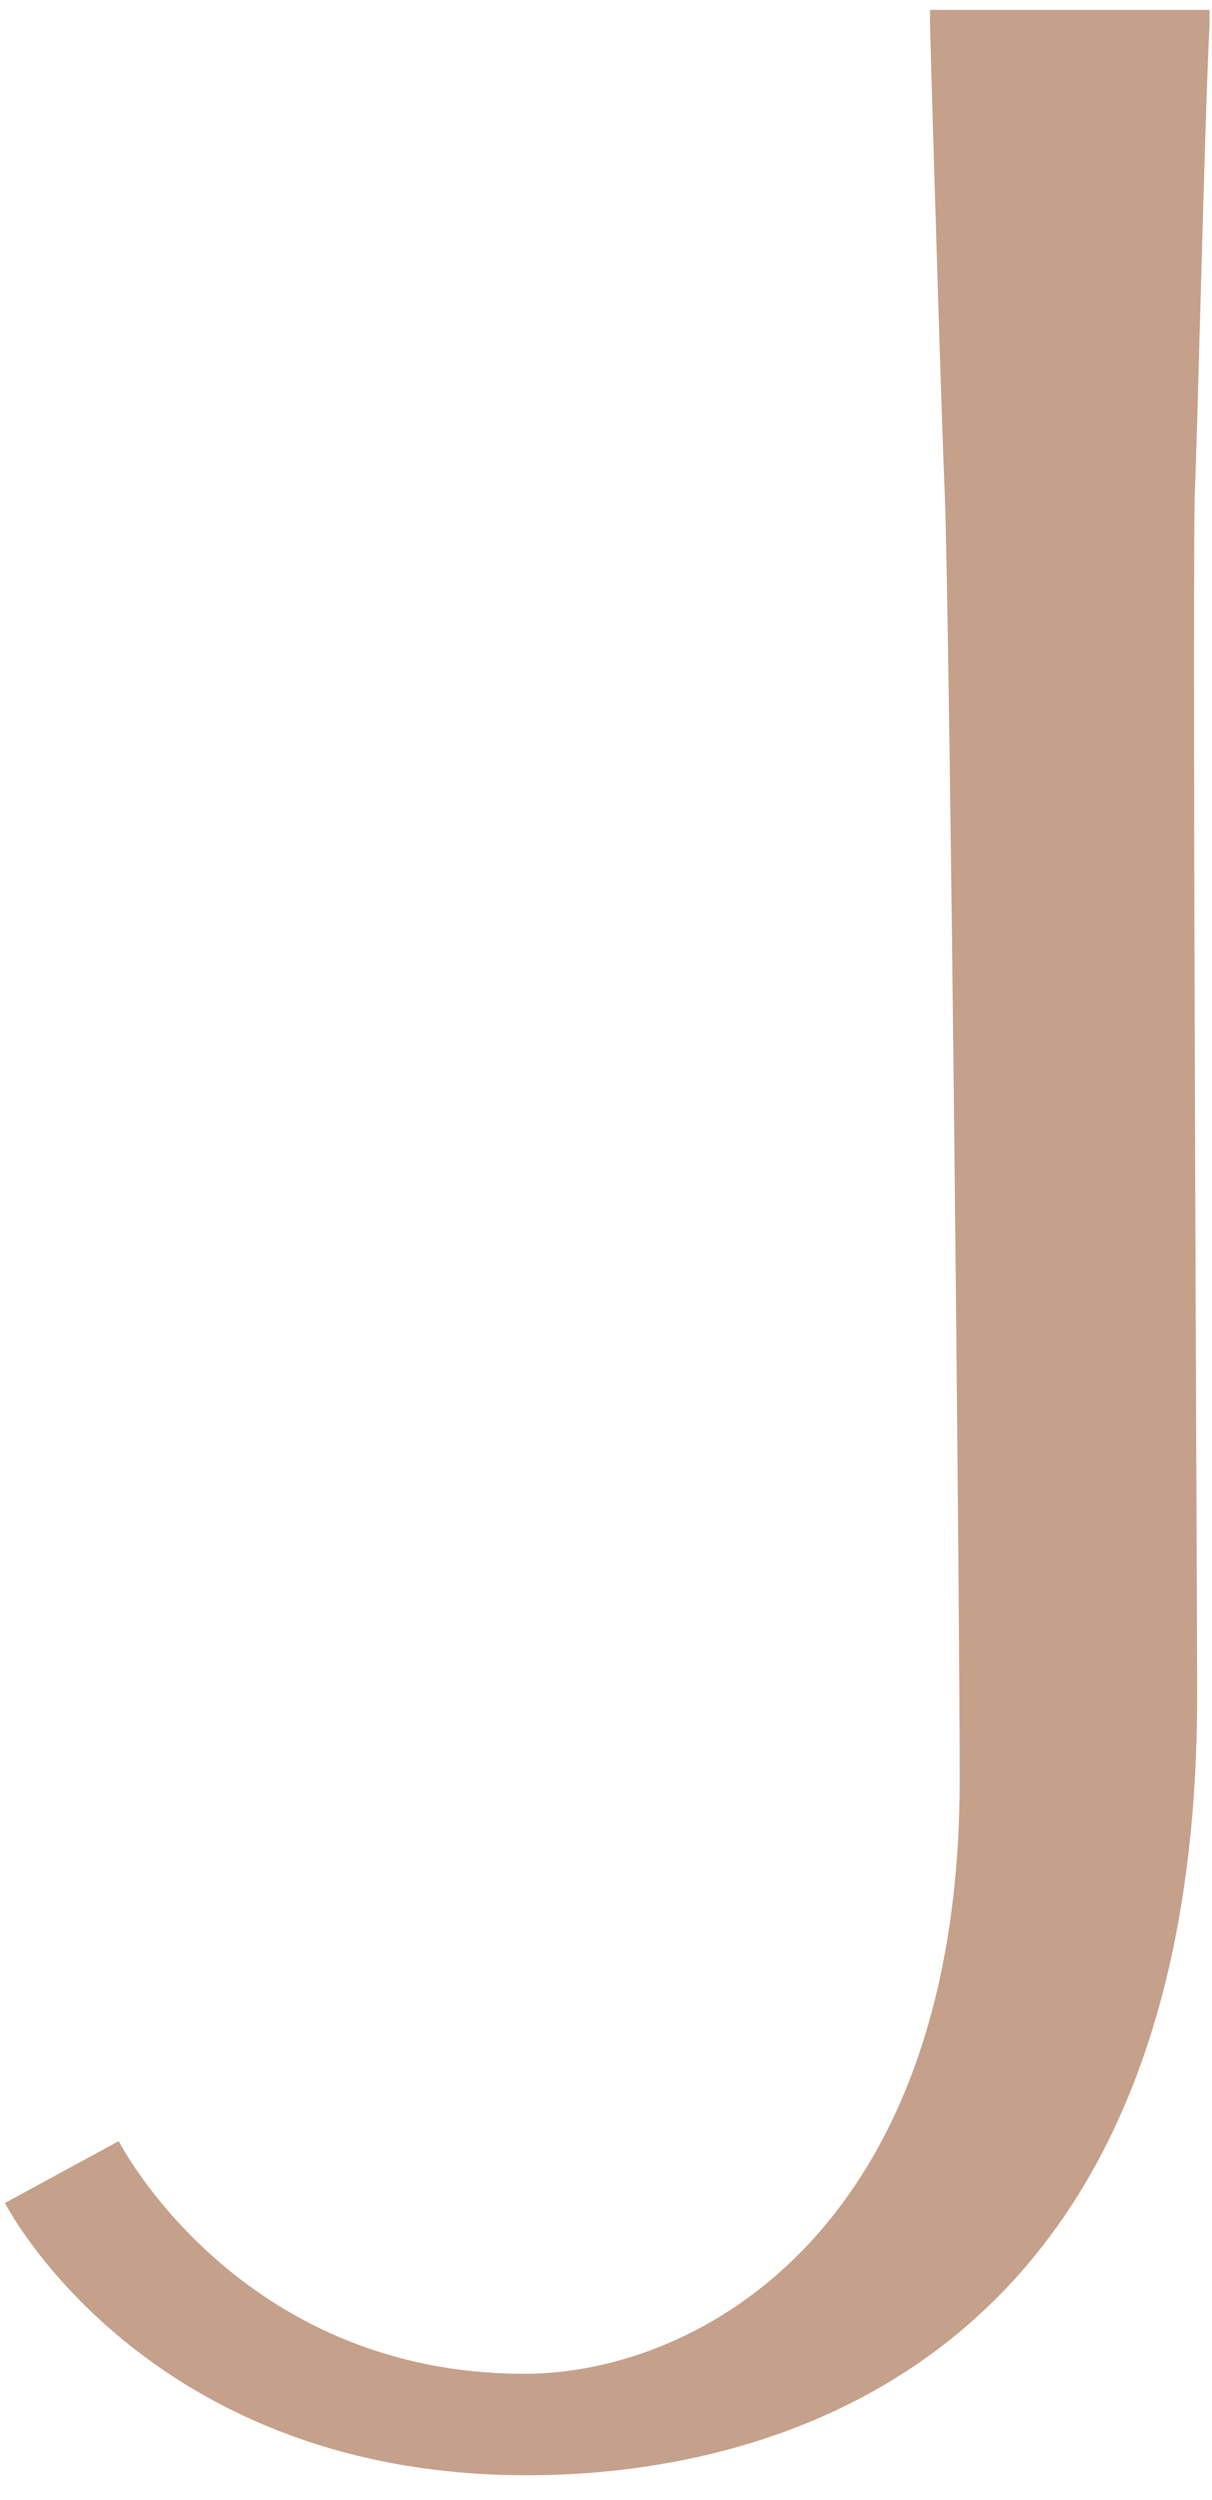 <?xml version="1.0" encoding="utf-8"?>
<!-- Generator: Adobe Illustrator 27.5.0, SVG Export Plug-In . SVG Version: 6.00 Build 0)  -->
<svg version="1.1" id="圖層_1" xmlns="http://www.w3.org/2000/svg" xmlns:xlink="http://www.w3.org/1999/xlink" x="0px" y="0px"
	 viewBox="0 0 49 101" style="enable-background:new 0 0 49 101;" xml:space="preserve">
<style type="text/css">
	.st0{fill:#C5A08A;}
</style>
<path class="st0" d="M37.6,0.4l0,0.6c0.1,3.8,0.5,17,0.6,19c0.2,5.7,0.6,44.7,0.6,51.9c0,18.1-10.5,24-17.6,24
	c-11.6,0-16.4-9.4-16.4-9.4l-4.6,2.5c0,0,5.6,11,21.1,11c6.4,0,27.1-1.8,27.1-31.5c0-3.2-0.2-42.8-0.1-48.5c0.1-1.9,0.4-15.1,0.6-19
	l0-0.6H37.6z"/>
</svg>
